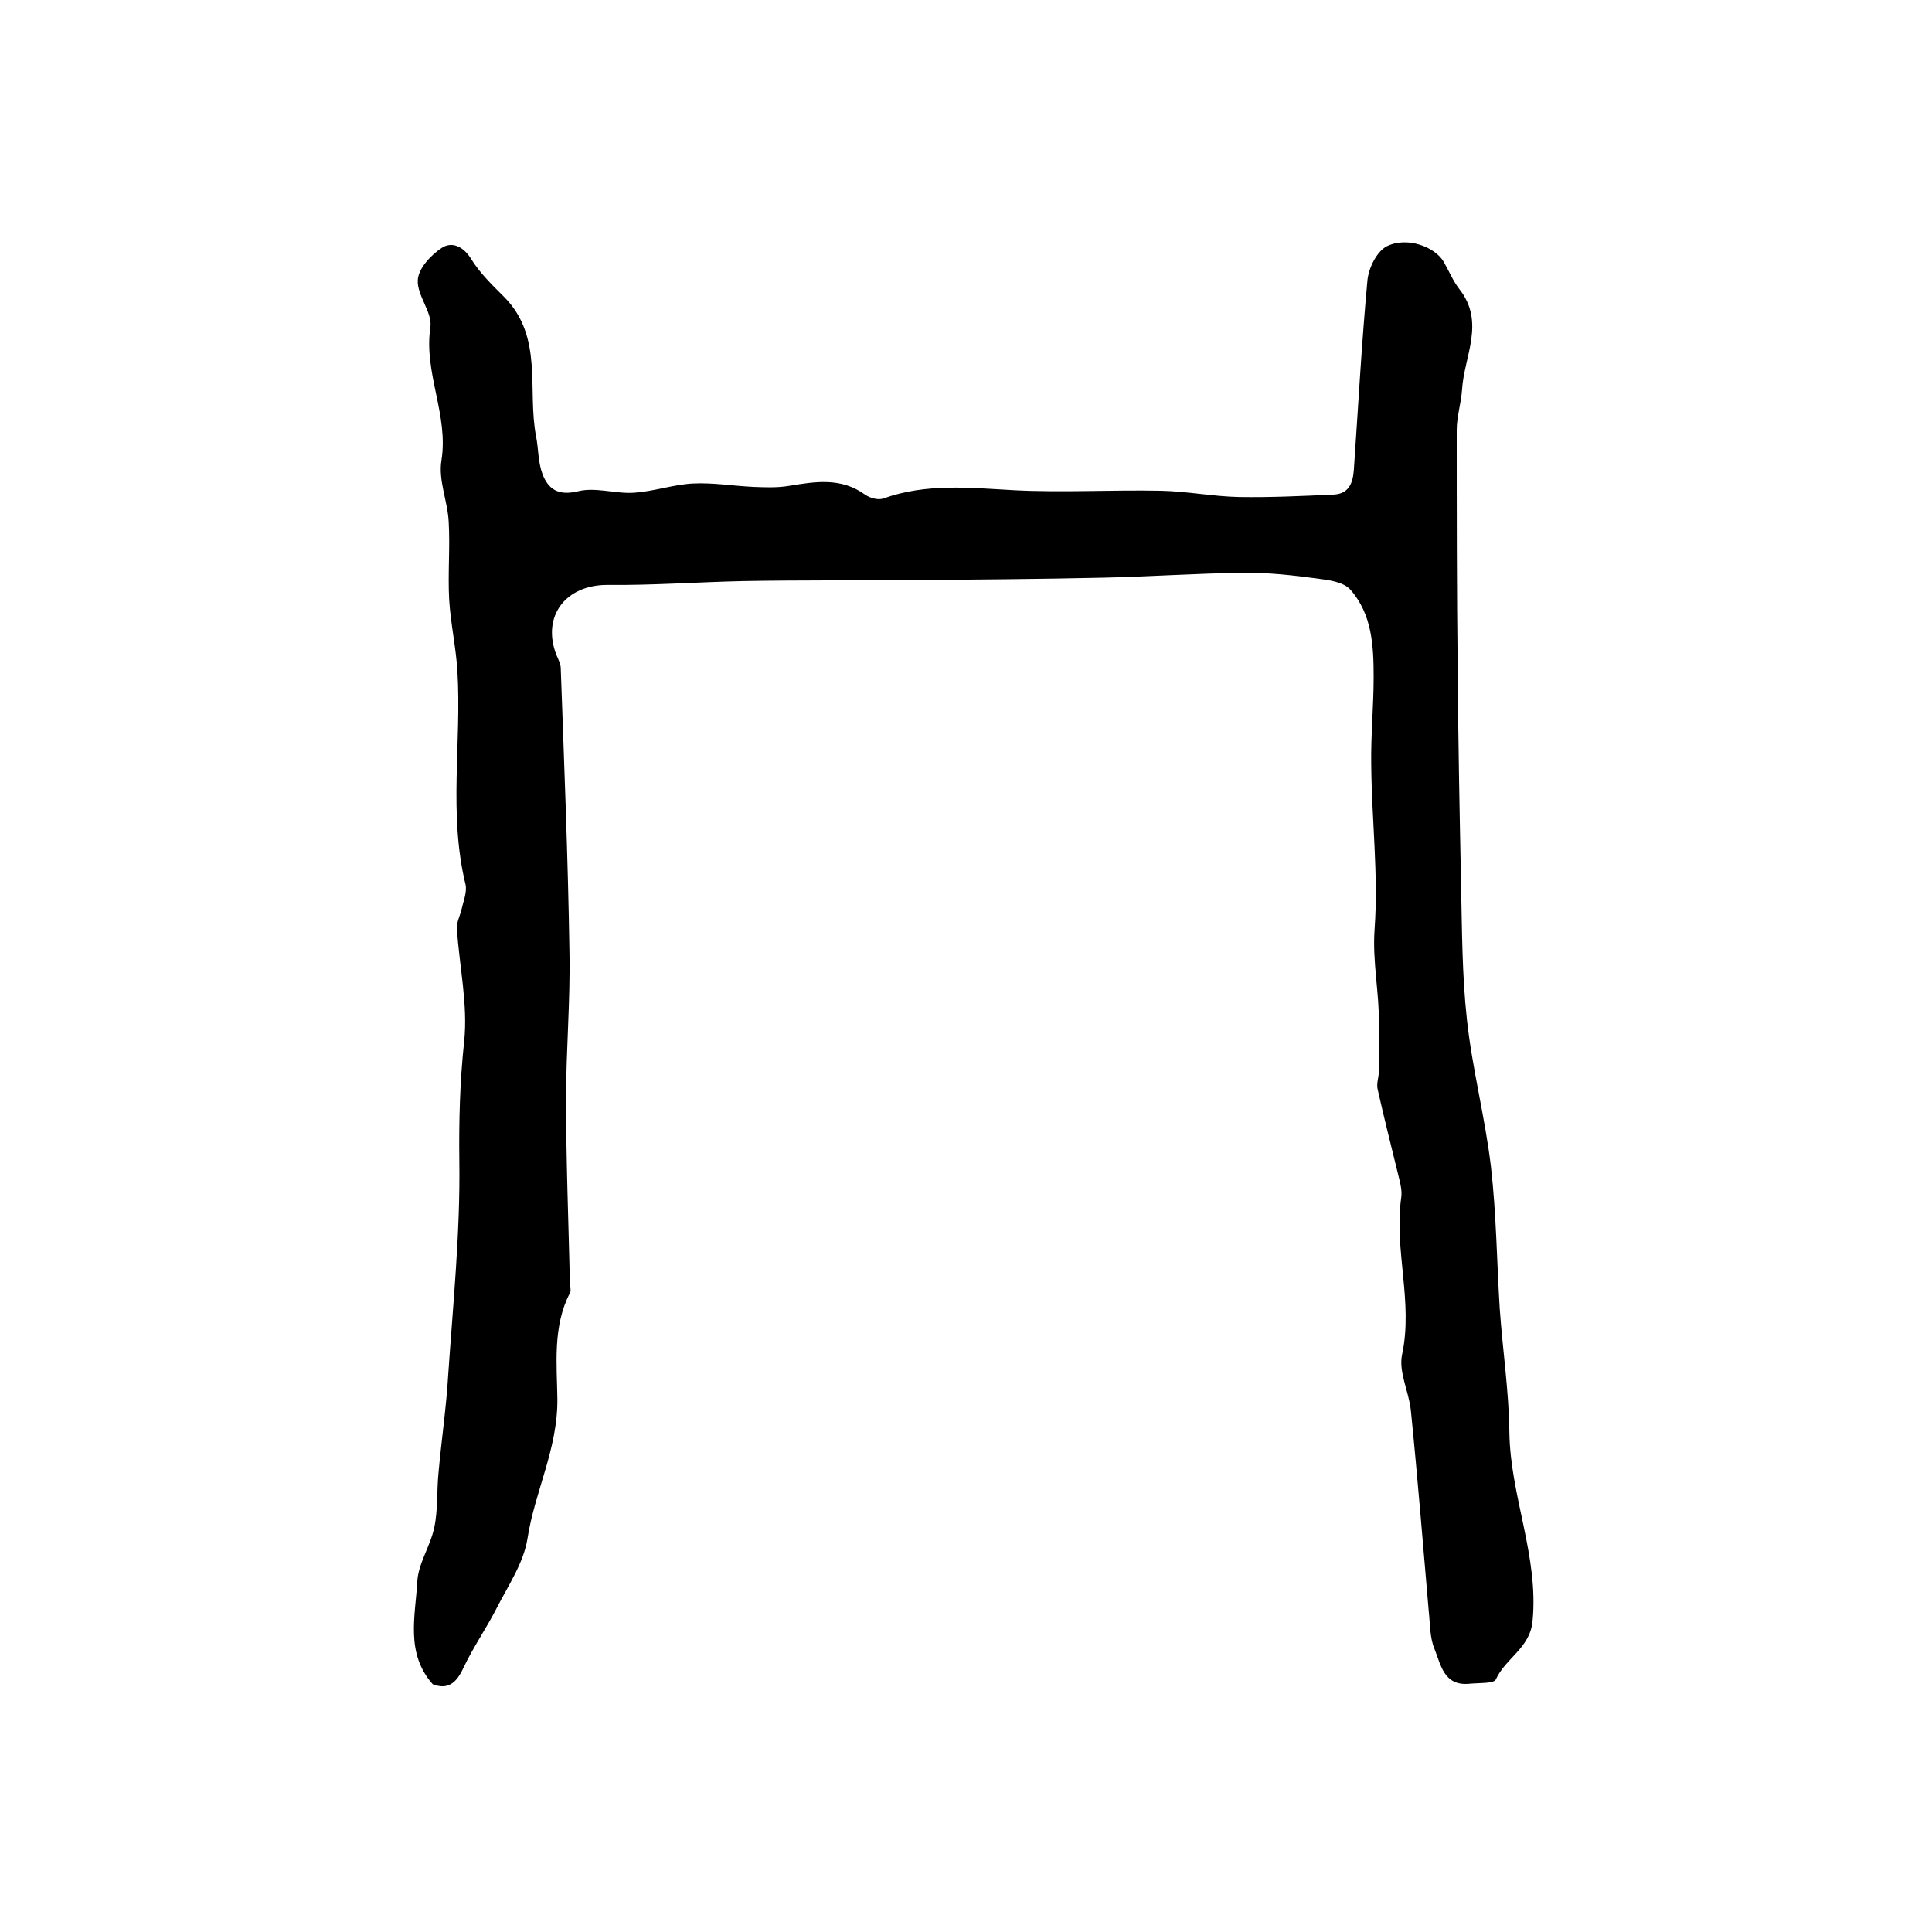 <?xml version="1.0" encoding="utf-8"?>
<!-- Generator: Adobe Illustrator 22.0.0, SVG Export Plug-In . SVG Version: 6.00 Build 0)  -->
<svg version="1.1" id="图层_1" xmlns="http://www.w3.org/2000/svg" xmlns:xlink="http://www.w3.org/1999/xlink" x="0px" y="0px"
	 viewBox="0 0 400 400" style="enable-background:new 0 0 400 400;" xml:space="preserve">
<style type="text/css">
	.st0{fill:#FFFFFF;}
</style>
<g>
	
	<path d="M89.6,348.7c-5.7-6.4-3.6-14.1-3.2-21.3c0.2-3.7,2.7-7.3,3.5-11.1c0.8-3.7,0.5-7.6,0.9-11.5c0.6-6.7,1.6-13.4,2-20.2
		c1-14.7,2.5-29.4,2.3-44.1c-0.1-8.4,0.1-16.5,1-24.9c0.8-7.6-1-15.5-1.5-23.3c-0.1-1.3,0.6-2.6,0.9-3.8c0.4-1.8,1.2-3.7,0.9-5.3
		c-3.6-14.7-0.8-29.5-1.7-44.3c-0.3-4.9-1.4-9.8-1.7-14.7c-0.3-5.4,0.2-10.8-0.1-16.1c-0.2-4.3-2.2-8.7-1.5-12.8
		c1.5-9.4-3.7-18.1-2.3-27.5c0.5-3.1-2.8-6.6-2.6-9.8c0.1-2.4,2.7-5.2,5-6.7c2-1.3,4.4-0.4,6.1,2.4c1.8,2.9,4.4,5.4,6.8,7.8
		c8.2,8.3,4.7,19.2,6.6,28.9c0.5,2.6,0.4,5.3,1.3,7.7c1.2,3.2,3.3,4.6,7.4,3.6c3.7-0.9,7.8,0.6,11.7,0.3c4.1-0.3,8.1-1.7,12.1-1.9
		c4.1-0.2,8.3,0.5,12.4,0.7c2.5,0.1,5,0.2,7.4-0.2c5.5-0.9,10.8-1.8,15.8,1.8c1,0.7,2.7,1.2,3.8,0.8c8.9-3.2,18-2.2,27.2-1.7
		c10,0.5,20.1-0.1,30.2,0.1c5.4,0.1,10.9,1.2,16.3,1.3c6.5,0.1,12.9-0.2,19.4-0.5c3.2-0.1,4.1-2.3,4.3-5.1c0.9-13,1.6-26.1,2.8-39.1
		c0.2-2.6,1.9-6.1,4-7.2c4.2-2.1,10,0.1,11.8,3.2c1.1,1.9,1.9,3.9,3.2,5.6c5.5,6.9,1,14,0.6,20.9c-0.2,2.8-1.1,5.6-1.1,8.3
		c0,16.5,0,33,0.2,49.5c0.1,14.9,0.4,29.9,0.7,44.8c0.2,9.2,0.2,18.5,1.2,27.7c1.1,10.3,3.8,20.4,5,30.7c1.1,9.7,1.2,19.5,1.8,29.2
		c0.6,8.6,1.9,17.1,2,25.7c0.2,13.2,6.1,25.6,4.8,39c-0.5,5.6-5.6,7.7-7.6,12.1c-0.4,0.9-3.6,0.7-5.5,0.9c-5.3,0.5-5.9-4-7.2-7.2
		c-1-2.4-0.9-5.2-1.2-7.9c-1.2-13.8-2.3-27.7-3.7-41.5c-0.4-3.9-2.6-8-1.8-11.6c2.3-10.9-1.7-21.6-0.2-32.4c0.2-1.3-0.1-2.7-0.4-3.9
		c-1.5-6.2-3.1-12.4-4.5-18.7c-0.2-1.1,0.2-2.3,0.3-3.4c0-3.2,0-6.5,0-9.7c0.1-6.7-1.4-13.2-0.9-20c0.8-11.2-0.6-22.6-0.7-34
		c-0.1-6,0.5-12.1,0.5-18.1c0-6.4-0.3-13-4.8-18.1c-1.4-1.6-4.4-2-6.7-2.3c-5.2-0.7-10.5-1.3-15.7-1.2c-9.6,0.1-19.2,0.8-28.8,1
		c-13.5,0.3-27,0.4-40.5,0.5c-11.3,0.1-22.6,0-33.9,0.2c-9.4,0.2-18.9,0.9-28.3,0.8c-8.6,0-13.6,6.5-10.5,14.5
		c0.4,0.9,0.9,1.9,0.9,2.8c0.7,19.6,1.5,39.2,1.8,58.7c0.2,10.1-0.7,20.2-0.7,30.4c0,12.7,0.5,25.5,0.8,38.2c0,0.7,0.3,1.5,0,2
		c-3.6,6.9-2.7,14.8-2.6,21.9c0.1,10.4-4.7,19.2-6.2,29c-0.8,5-4,9.7-6.4,14.4c-2.1,4.1-4.8,8-6.8,12.2
		C94.5,348.5,92.7,349.9,89.6,348.7z"/>
</g>
</svg>
